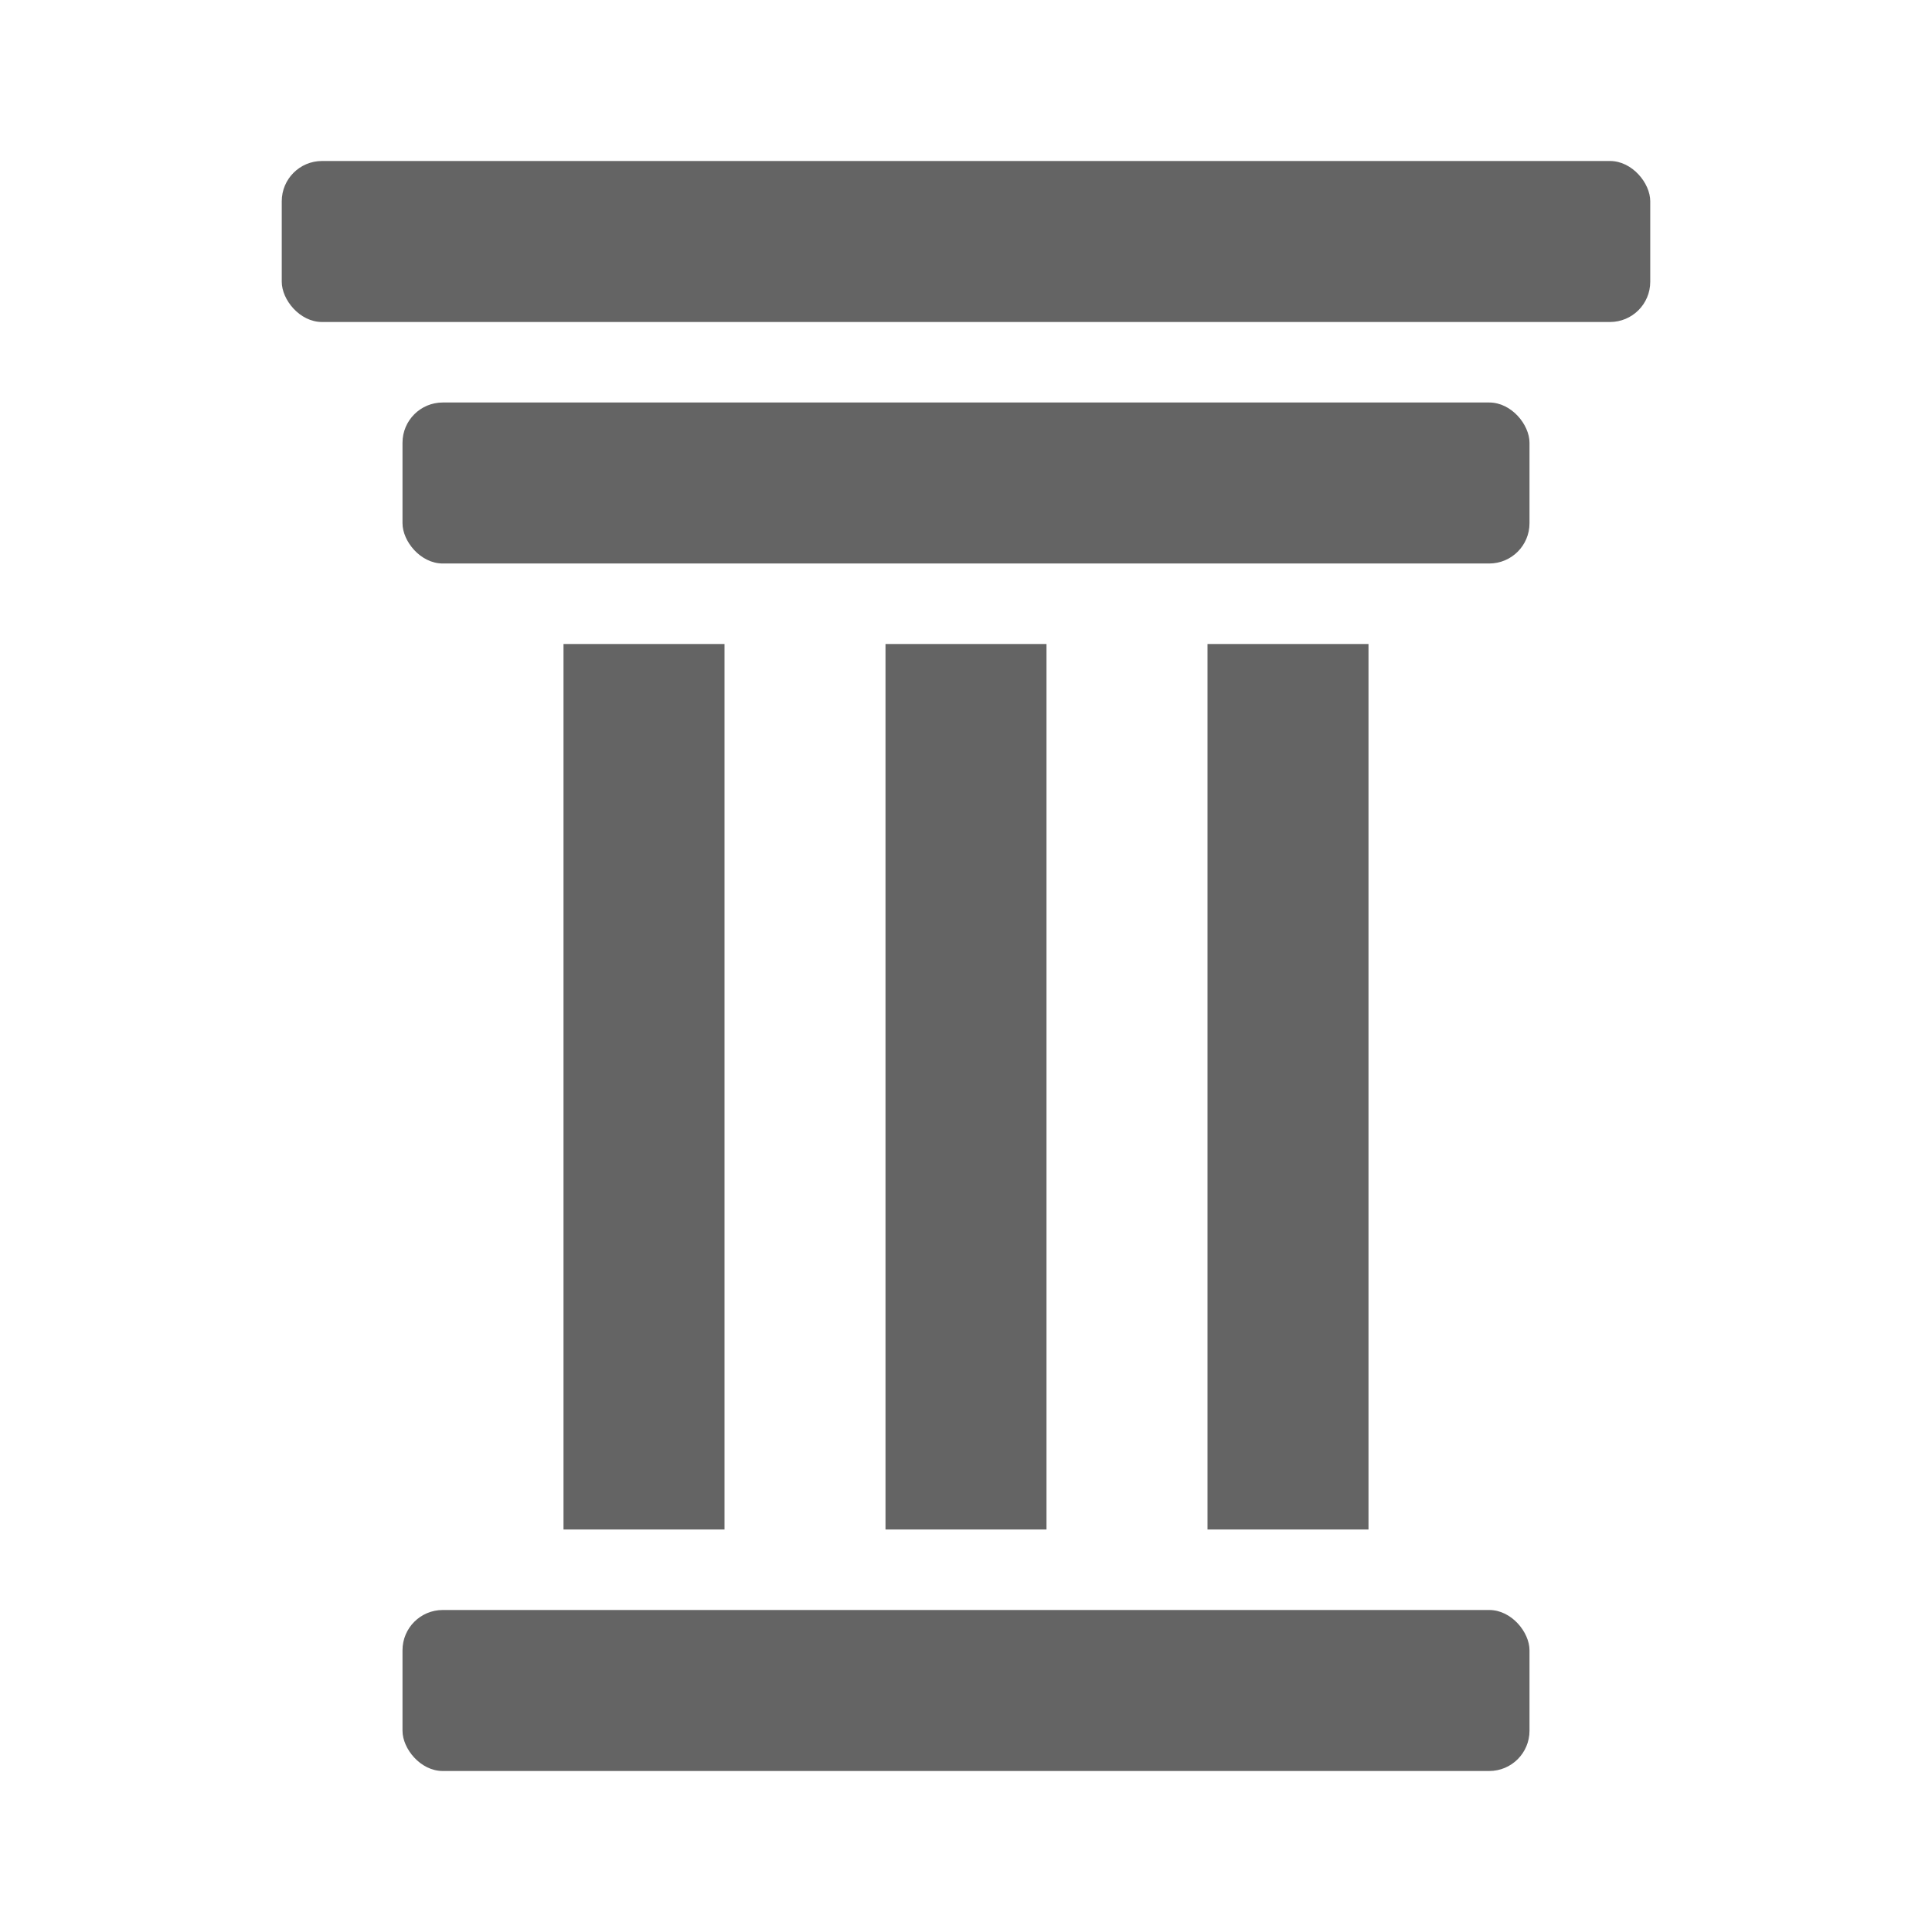 <svg xmlns="http://www.w3.org/2000/svg" viewBox="0 0 96 96">
  <title>pillar, column, greek, rome</title>
  <g>
    <rect x="14" y="8" width="68" height="8" rx="2" ry="2" fill="#646464"/>
    <rect x="20" y="20" width="56" height="8" rx="2" ry="2" fill="#646464"/>
    <rect x="20" y="80" width="56" height="8" rx="2" ry="2" fill="#646464"/>
    <rect x="28" y="32" width="8" height="44" fill="#646464"/>
    <rect x="44" y="32" width="8" height="44" fill="#646464"/>
    <rect x="60" y="32" width="8" height="44" fill="#646464"/>
  </g>
</svg>
